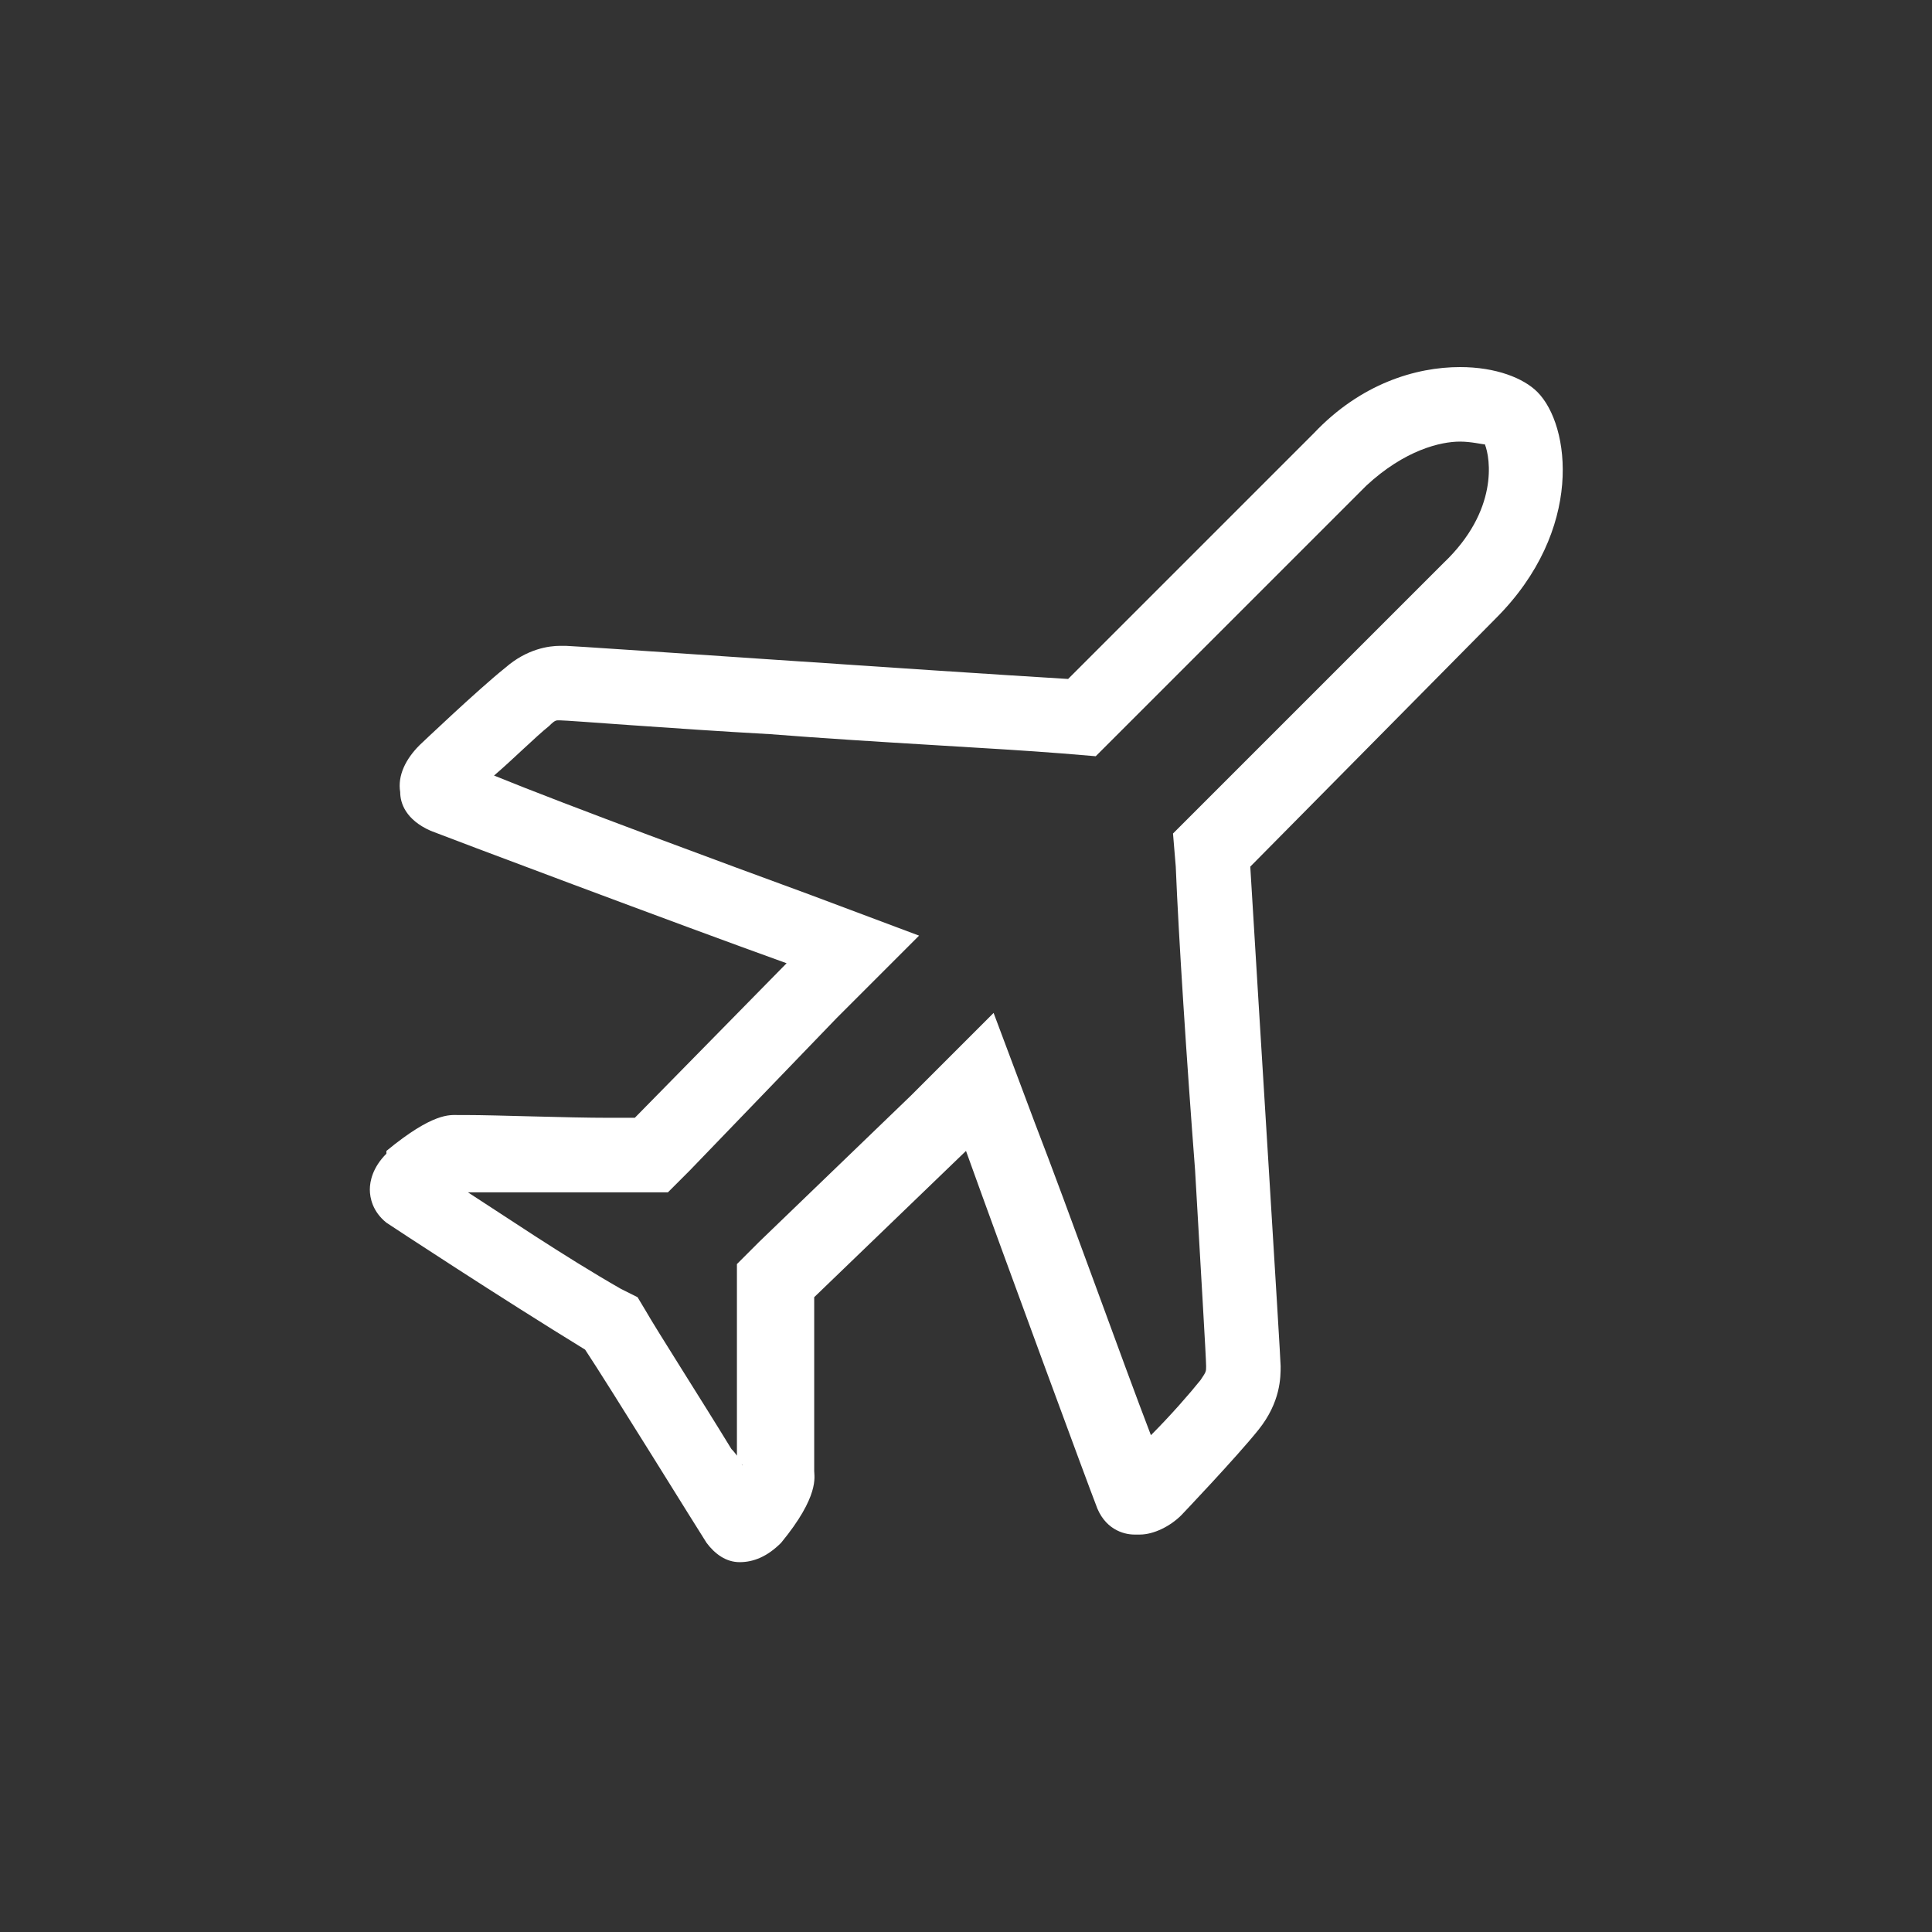 <svg version="1.1" id="Layer_1" xmlns="http://www.w3.org/2000/svg" xmlns:xlink="http://www.w3.org/1999/xlink" x="0px" y="0px"
	 width="70px" height="70px" viewBox="-11 -11 70 70" style="enable-background:new -11 -11 70 70;" xml:space="preserve">
<rect x="-11" y="-11" width="70" height="70" fill="#333333" stroke="none"/>
<path style="fill:#FFFFFF;" d="M41.9,5L41.9,5c0.4,0,0.8,0.1,0.9,0.1c0.2,0.5,0.5,2.4-1.5,4.3l-8.9,8.9l-0.9,0.9l0.1,1.2
	c0.1,2.5,0.4,7.1,0.7,11c0.2,3.5,0.4,6.8,0.4,7.1c0,0.2,0,0.2-0.2,0.5c-0.4,0.5-1.1,1.3-1.8,2c-1-2.6-3-8.2-4.2-11.3l-1.5-4l-3,3
	l-5.5,5.3l-0.8,0.8l0,1.1c0,0.9,0,2.4,0,3.8c0,1,0,1.8,0,2.3c0,0,0.2,0,0.2,0.1c-0.1-0.2-0.2-0.4-0.4-0.6c-1.1-1.8-2.7-4.3-3.1-5
	L12.1,36l-0.6-0.3c-2.1-1.2-4.3-2.7-5.7-3.6c0,0,0.1,0.1,0.1,0.1H6c0.4,0,1.2,0,2,0c1.1,0,2.3,0,3.2,0c0.4,0,0.7,0,0.9,0l1.1,0
	l0.8-0.8l5.3-5.5l3-3l-4-1.5c-3-1.1-8.7-3.2-11.4-4.3c0.7-0.6,1.5-1.4,2-1.8c0.1-0.1,0.2-0.2,0.3-0.2l0.1,0c0.3,0,4,0.3,7.6,0.5
	c3.8,0.3,8.1,0.5,10.6,0.7l1.2,0.1l0.9-0.9l8.9-8.9C39.9,5.3,41.2,5,41.9,5 M41.9,2.3c-1.6,0-3.6,0.6-5.3,2.4l-8.9,8.9
	c-5-0.3-17.9-1.2-18.2-1.2c-0.1,0-0.1,0-0.2,0c-0.4,0-1.2,0.1-2,0.8c-1,0.8-3.1,2.8-3.1,2.8c-0.5,0.5-0.8,1.1-0.7,1.7
	c0,0.4,0.2,1,1.1,1.4c0.5,0.2,9,3.4,12.9,4.8L12,29.5c-0.2,0-0.5,0-0.9,0c-1.6,0-4.1-0.1-5.2-0.1c-0.1,0-0.2,0-0.3,0
	c-0.3,0-0.9-0.1-2.6,1.3L3,30.8c-0.5,0.5-0.6,1-0.6,1.3c0,0.3,0.1,0.8,0.6,1.2c0.3,0.2,4.1,2.7,7.2,4.6c0.8,1.2,4.2,6.7,4.4,7
	c0.3,0.4,0.7,0.7,1.2,0.7c0,0,0,0,0,0c0.5,0,1-0.2,1.5-0.7c1.4-1.7,1.2-2.4,1.2-2.6c0-0.9,0-4.8,0-6.3l5.5-5.3
	c1.4,3.9,4.5,12.3,4.7,12.8c0.3,0.9,1,1.1,1.4,1.1c0.1,0,0.1,0,0.2,0c0.5,0,1.1-0.3,1.5-0.7c0,0,2-2.1,2.8-3.1s0.8-1.9,0.8-2.3
	c0-0.3-0.8-13.1-1.1-18.1l8.9-9c3.2-3.2,2.7-7,1.5-8.2C44.2,2.7,43.2,2.3,41.9,2.3L41.9,2.3z"/>
</svg>

